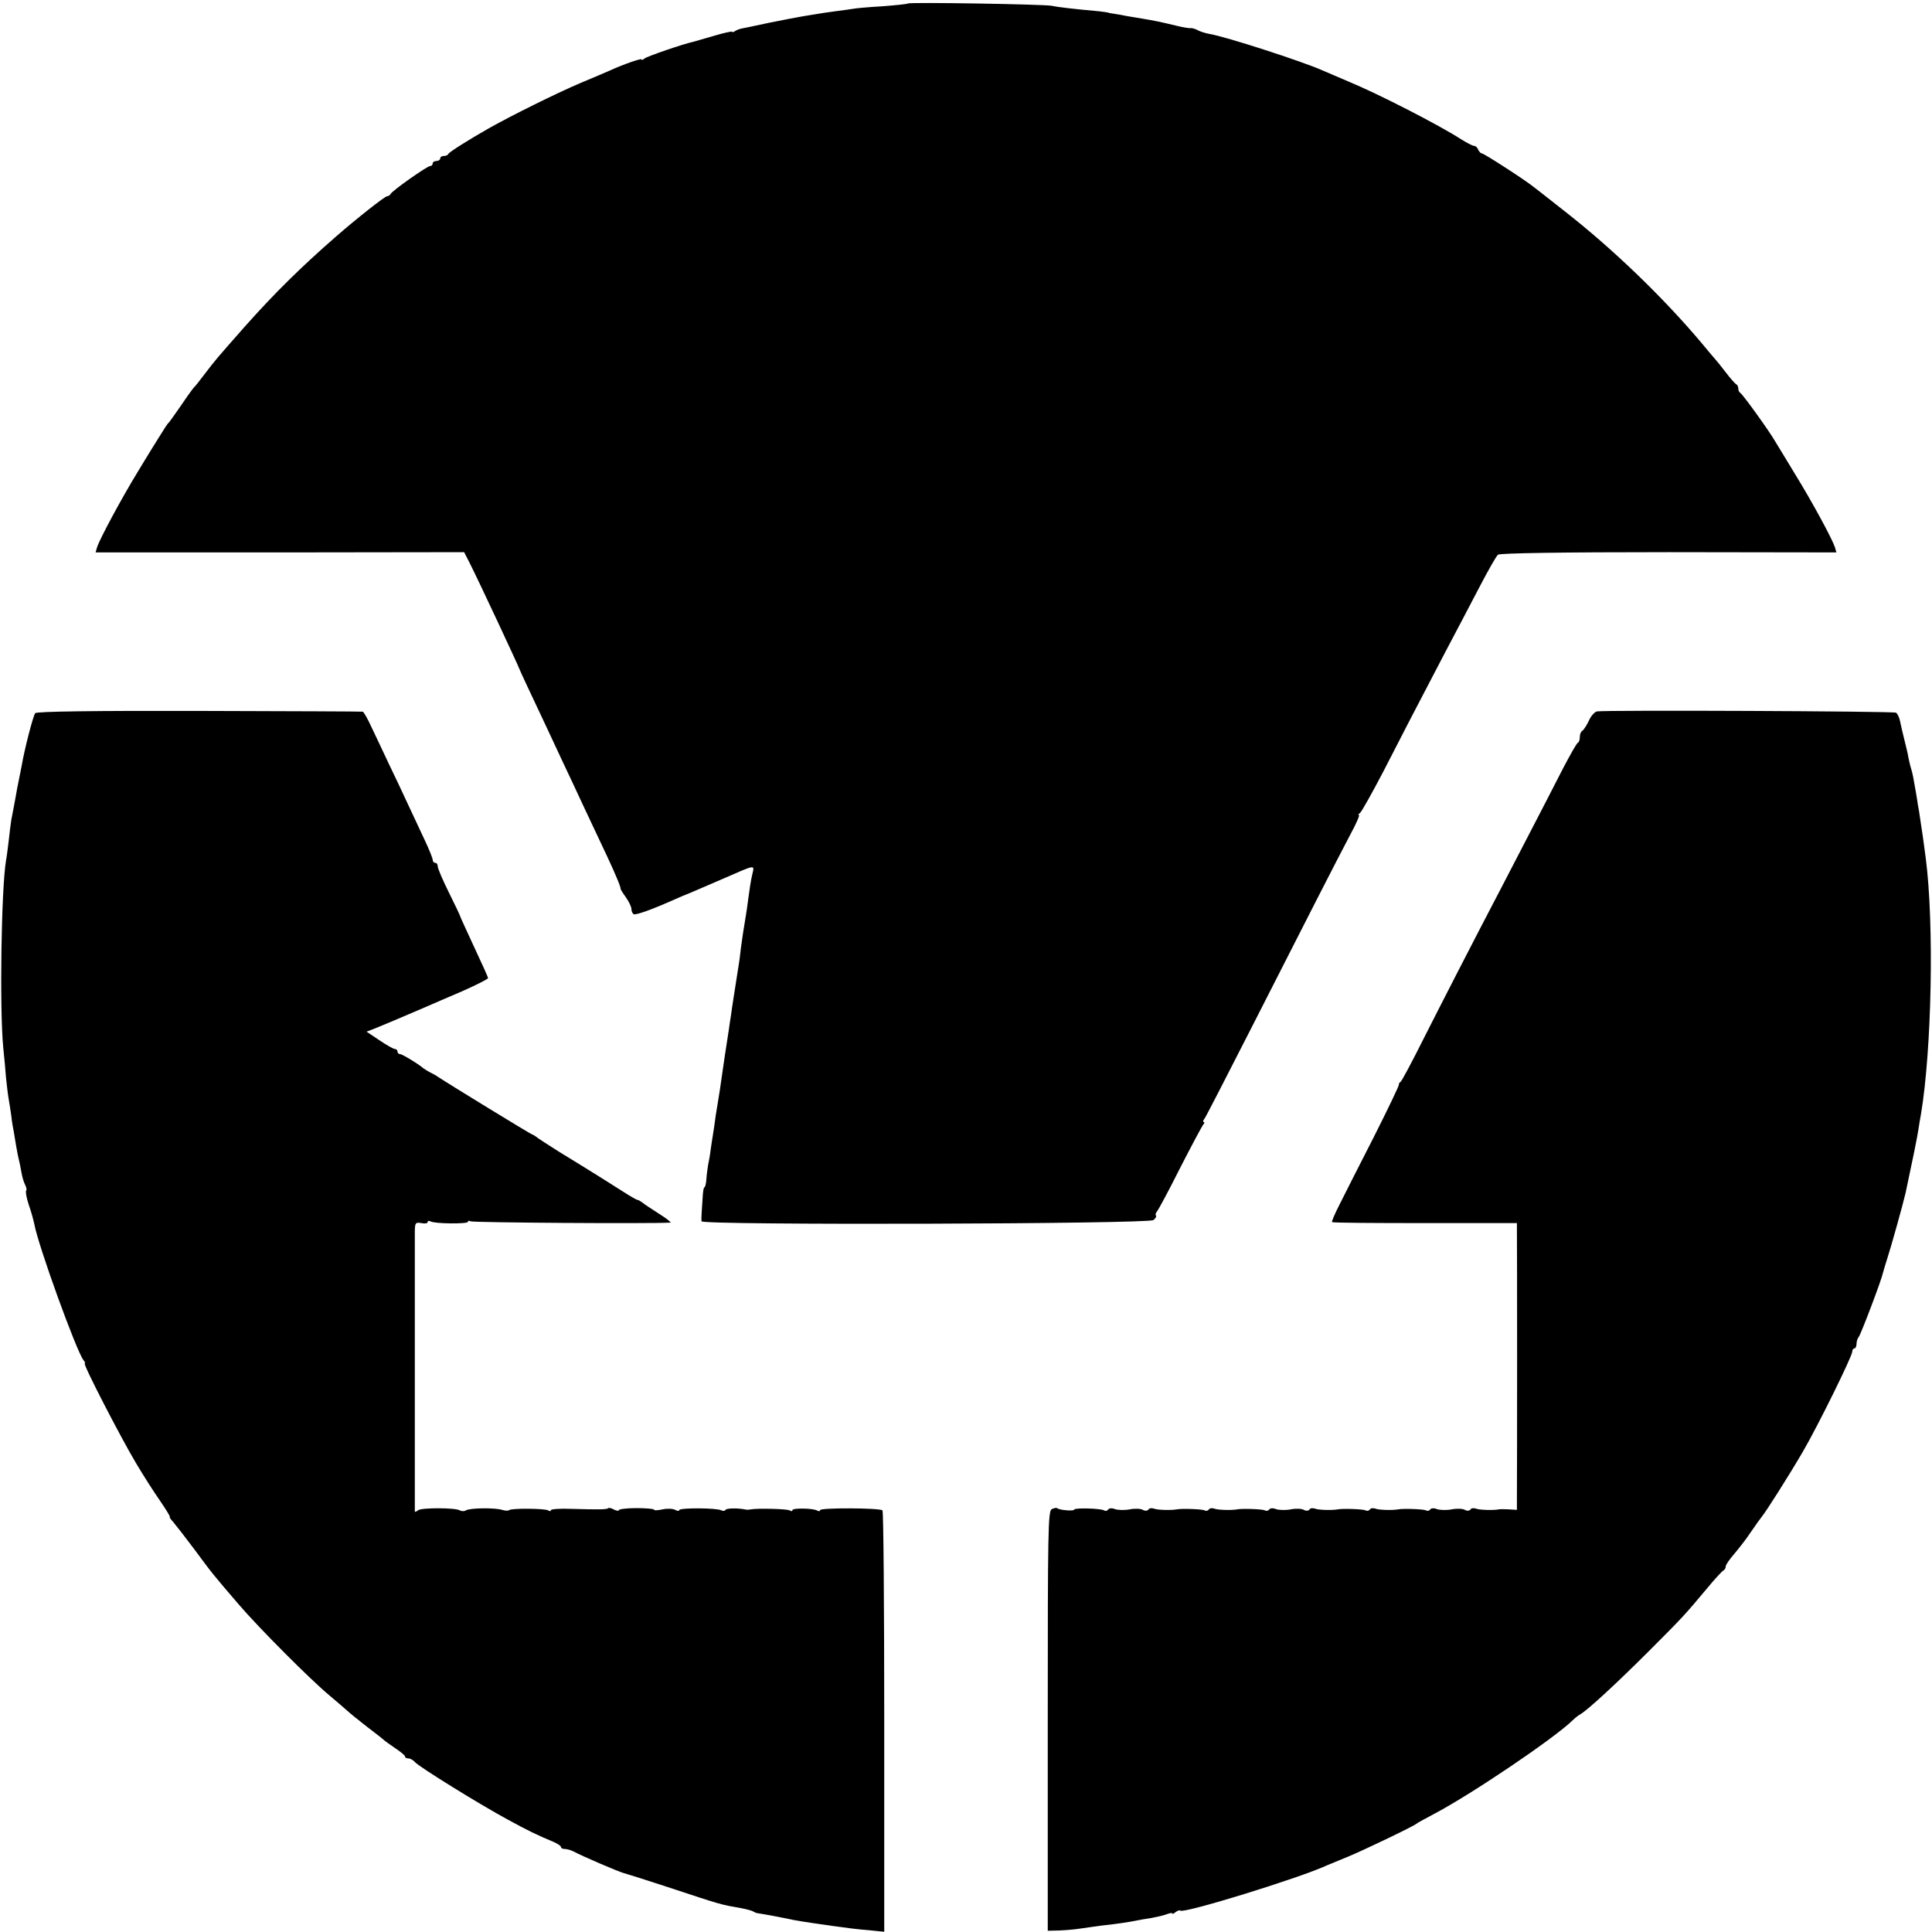 <?xml version="1.0" standalone="no"?>
<!DOCTYPE svg PUBLIC "-//W3C//DTD SVG 20010904//EN"
 "http://www.w3.org/TR/2001/REC-SVG-20010904/DTD/svg10.dtd">
<svg version="1.0" xmlns="http://www.w3.org/2000/svg"
 width="768pt" height="768pt" viewBox="0 0 768 768"
 preserveAspectRatio="xMidYMid meet">
<g transform="translate(0,768) scale(0.1,-0.1)"
fill="#000000" stroke="none">
<path d="M3609 7666 c-2 -2 -48 -7 -102 -11 -54 -3 -107 -8 -116 -10 -10 -2
-42 -6 -72 -10 -30 -4 -63 -9 -74 -11 -11 -2 -36 -6 -55 -9 -19 -3 -80 -15
-135 -26 -55 -12 -104 -22 -110 -23 -5 -1 -16 -5 -22 -9 -7 -5 -13 -6 -13 -3
0 2 -30 -4 -67 -15 -38 -11 -75 -22 -83 -24 -49 -11 -187 -59 -197 -67 -7 -6
-13 -8 -13 -4 0 5 -73 -20 -125 -44 -11 -5 -65 -28 -120 -51 -94 -40 -271
-128 -360 -178 -83 -47 -160 -96 -163 -103 -2 -5 -10 -8 -18 -8 -8 0 -14 -4
-14 -10 0 -5 -7 -10 -15 -10 -8 0 -15 -4 -15 -10 0 -5 -4 -10 -10 -10 -12 0
-154 -100 -158 -112 -2 -4 -8 -8 -13 -8 -9 0 -124 -91 -203 -160 -142 -124
-244 -225 -360 -355 -120 -136 -118 -134 -161 -190 -20 -27 -40 -52 -44 -55
-3 -3 -26 -34 -50 -70 -25 -36 -47 -67 -50 -70 -6 -5 -13 -16 -62 -95 -17 -27
-44 -72 -61 -100 -62 -101 -151 -266 -162 -300 l-6 -21 732 0 733 1 23 -45
c34 -67 192 -405 197 -420 1 -3 15 -34 32 -70 43 -90 104 -222 143 -305 18
-38 52 -110 75 -160 101 -214 119 -252 136 -293 10 -23 17 -43 16 -45 -1 -1 8
-16 21 -34 12 -17 22 -38 22 -46 0 -9 4 -18 9 -21 8 -5 77 20 166 60 22 10 42
18 45 19 6 2 26 11 140 60 140 61 129 59 120 17 -5 -20 -11 -61 -15 -91 -4
-30 -8 -61 -10 -70 -7 -41 -16 -99 -20 -131 -2 -19 -6 -53 -10 -75 -13 -84
-27 -171 -29 -190 -2 -11 -6 -38 -9 -60 -16 -105 -19 -122 -22 -145 -2 -14 -8
-54 -13 -90 -6 -36 -13 -83 -17 -105 -3 -22 -7 -53 -10 -70 -3 -16 -7 -46 -10
-65 -2 -19 -7 -46 -10 -60 -2 -13 -6 -39 -7 -57 -1 -18 -5 -33 -8 -33 -3 0 -6
-19 -7 -43 -2 -23 -3 -51 -4 -62 -1 -11 -1 -24 0 -30 2 -16 1777 -11 1796 5 9
7 13 15 10 18 -3 3 -1 10 4 16 6 7 47 83 91 171 45 88 87 166 92 173 6 6 7 12
3 12 -4 0 -3 6 3 13 5 6 89 170 187 362 209 411 336 660 393 768 23 42 38 77
34 77 -4 0 -2 4 4 8 6 4 48 79 94 167 82 160 112 218 249 480 41 77 101 192
134 255 33 63 65 120 72 125 8 6 248 10 679 10 l666 -1 -6 21 c-12 35 -88 176
-160 293 -38 62 -73 121 -79 130 -23 40 -129 187 -137 190 -4 2 -8 10 -8 17 0
7 -3 15 -8 17 -4 2 -23 23 -42 48 -19 25 -37 47 -40 50 -3 3 -29 34 -59 70
-151 179 -352 373 -546 524 -60 48 -115 90 -120 94 -35 28 -196 132 -204 132
-5 0 -11 7 -15 15 -3 8 -10 15 -16 15 -6 0 -29 12 -53 27 -85 55 -328 180
-447 229 -47 20 -94 40 -105 45 -79 35 -381 133 -447 144 -17 3 -39 10 -49 16
-10 5 -22 8 -26 7 -4 -1 -30 3 -58 10 -58 14 -86 20 -135 28 -19 3 -46 8 -60
10 -14 3 -36 7 -50 9 -14 2 -25 4 -25 5 0 0 -16 3 -35 5 -101 9 -168 17 -190
22 -31 6 -565 15 -571 9z"/>
<path d="M140 4845 c-8 -9 -43 -144 -54 -210 -3 -16 -8 -41 -11 -55 -3 -14
-10 -50 -15 -80 -6 -30 -12 -66 -15 -79 -2 -13 -7 -49 -10 -80 -4 -31 -8 -67
-11 -81 -19 -113 -26 -592 -11 -745 4 -38 9 -92 11 -120 3 -27 7 -64 10 -81 3
-17 8 -48 11 -70 2 -21 7 -50 10 -64 2 -14 7 -41 10 -60 3 -19 8 -42 10 -50 2
-8 7 -30 10 -49 3 -19 10 -42 15 -51 5 -10 7 -20 4 -23 -3 -3 1 -28 10 -55 10
-28 19 -62 22 -76 15 -86 169 -510 196 -543 6 -7 8 -13 5 -13 -9 0 140 -289
203 -395 29 -49 73 -118 97 -152 24 -35 41 -63 38 -63 -3 0 4 -10 15 -22 11
-13 49 -62 85 -110 67 -91 72 -97 175 -217 78 -91 284 -298 360 -361 30 -25
61 -52 70 -60 8 -8 44 -37 80 -65 36 -27 67 -52 70 -55 3 -3 22 -16 42 -30 21
-14 38 -28 38 -32 0 -5 6 -8 14 -8 7 0 19 -7 26 -15 15 -18 257 -168 370 -229
79 -43 111 -59 183 -89 15 -7 27 -15 27 -19 0 -5 7 -8 15 -8 8 0 23 -4 33 -9
44 -23 180 -81 202 -87 8 -2 85 -26 170 -54 224 -74 210 -70 300 -86 19 -4 40
-9 45 -13 6 -3 12 -6 15 -6 16 -2 107 -19 120 -22 24 -6 66 -13 180 -29 25 -3
59 -8 75 -10 17 -2 53 -6 80 -8 l50 -5 0 834 c0 458 -3 837 -7 841 -10 10
-248 11 -248 1 0 -5 -5 -5 -11 -2 -15 10 -99 11 -99 2 0 -5 -5 -5 -11 -1 -10
6 -128 9 -154 4 -5 -1 -14 -2 -19 -1 -34 7 -78 6 -82 -1 -3 -5 -10 -5 -16 -2
-16 10 -168 11 -168 1 0 -4 -7 -4 -16 1 -9 5 -32 6 -50 2 -19 -4 -34 -5 -34
-1 0 3 -31 6 -70 6 -38 0 -70 -4 -70 -8 0 -4 -8 -3 -19 2 -10 6 -20 8 -23 6
-5 -6 -41 -6 -146 -3 -45 2 -82 -1 -82 -5 0 -5 -5 -5 -11 -1 -14 8 -147 9
-155 1 -3 -3 -16 -3 -28 1 -28 9 -128 8 -144 -2 -6 -4 -17 -4 -24 0 -17 11
-151 11 -165 1 -7 -5 -13 -8 -14 -6 0 6 0 1078 0 1118 1 30 3 33 26 29 14 -3
25 -1 25 4 0 5 5 6 11 3 15 -10 149 -11 149 -2 0 5 5 5 11 2 7 -5 711 -10 794
-5 5 0 -15 16 -45 35 -30 19 -60 39 -67 45 -7 5 -15 10 -18 10 -4 0 -30 15
-58 33 -52 33 -113 72 -257 160 -41 26 -80 51 -87 57 -7 5 -14 10 -17 10 -4 0
-331 200 -376 230 -8 6 -22 13 -30 17 -8 4 -19 11 -25 15 -25 21 -87 58 -95
58 -6 0 -10 5 -10 10 0 6 -5 10 -10 10 -6 0 -34 16 -62 35 l-51 34 29 11 c30
12 111 46 199 84 28 12 96 42 153 66 56 25 102 48 102 52 0 4 -25 59 -55 123
-30 65 -55 119 -55 121 0 2 -20 45 -45 95 -25 50 -45 97 -45 105 0 8 -4 14
-10 14 -5 0 -10 5 -10 12 0 6 -14 41 -31 77 -17 36 -47 100 -66 141 -19 41
-54 116 -78 165 -23 50 -55 116 -70 148 -14 31 -30 58 -33 58 -4 1 -297 2
-650 3 -419 1 -647 -2 -652 -9z"/>
<path d="M6348 4852 c-9 -2 -24 -18 -32 -37 -9 -19 -21 -37 -26 -40 -6 -3 -10
-15 -10 -25 0 -10 -3 -20 -7 -22 -5 -1 -31 -48 -60 -103 -95 -186 -160 -309
-230 -445 -138 -264 -247 -477 -327 -635 -44 -88 -84 -163 -89 -166 -5 -3 -7
-8 -6 -10 2 -2 -43 -96 -100 -209 -58 -113 -119 -234 -137 -270 -18 -35 -31
-66 -29 -68 2 -3 169 -4 370 -4 l365 0 0 -32 c1 -34 1 -969 0 -1054 l0 -54
-32 2 c-18 1 -36 1 -40 0 -19 -4 -76 -3 -91 3 -9 3 -19 2 -22 -4 -4 -5 -13 -6
-22 -1 -8 5 -32 6 -52 2 -21 -4 -47 -3 -59 1 -12 5 -24 4 -27 -2 -4 -5 -11 -6
-17 -3 -8 5 -90 8 -110 4 -21 -4 -77 -3 -91 3 -9 3 -19 2 -22 -4 -4 -5 -11 -6
-17 -3 -8 5 -90 8 -110 4 -21 -4 -77 -3 -91 3 -9 3 -19 2 -22 -4 -4 -5 -13 -6
-22 -1 -8 5 -32 6 -52 2 -21 -4 -47 -3 -59 1 -12 5 -24 4 -27 -2 -4 -5 -11 -6
-17 -3 -8 5 -90 8 -110 4 -21 -4 -77 -3 -91 3 -9 3 -19 2 -22 -4 -4 -5 -11 -6
-17 -3 -8 5 -90 8 -110 4 -21 -4 -77 -3 -91 3 -9 3 -19 2 -22 -4 -4 -5 -13 -6
-22 -1 -8 5 -32 6 -52 2 -21 -4 -47 -3 -59 1 -12 5 -24 4 -27 -2 -4 -5 -11 -7
-16 -3 -13 8 -119 11 -119 3 0 -7 -61 -2 -68 6 -3 2 -12 0 -21 -4 -15 -8 -16
-83 -16 -843 l0 -833 45 1 c25 1 61 4 80 7 19 3 58 8 85 12 80 9 108 14 135
19 13 3 42 8 63 11 22 4 50 10 63 15 13 5 24 7 24 4 0 -4 6 -1 13 5 8 6 16 9
19 6 12 -13 476 130 583 180 17 7 53 22 80 33 53 21 266 123 275 132 3 3 34
20 70 39 147 77 477 300 551 372 9 9 24 21 32 25 30 18 144 123 271 250 140
140 141 142 231 249 32 39 62 71 67 73 4 2 8 9 8 15 0 7 15 28 33 49 17 20 48
59 67 88 19 28 40 57 45 63 15 18 105 159 162 257 59 101 196 379 196 397 0 7
4 13 9 13 4 0 8 8 8 18 0 10 4 22 9 28 8 9 90 225 96 254 2 8 10 35 18 60 14
42 63 218 72 258 26 121 47 224 51 252 3 19 7 46 10 60 43 256 53 759 19 1020
-7 56 -16 117 -22 155 -3 22 -7 47 -9 55 -2 17 -13 81 -19 112 -2 11 -6 27 -9
36 -3 9 -7 28 -10 42 -2 14 -10 45 -16 70 -6 25 -14 57 -17 73 -3 15 -10 30
-16 34 -10 6 -1157 11 -1189 5z"/>
</g>
</svg>
